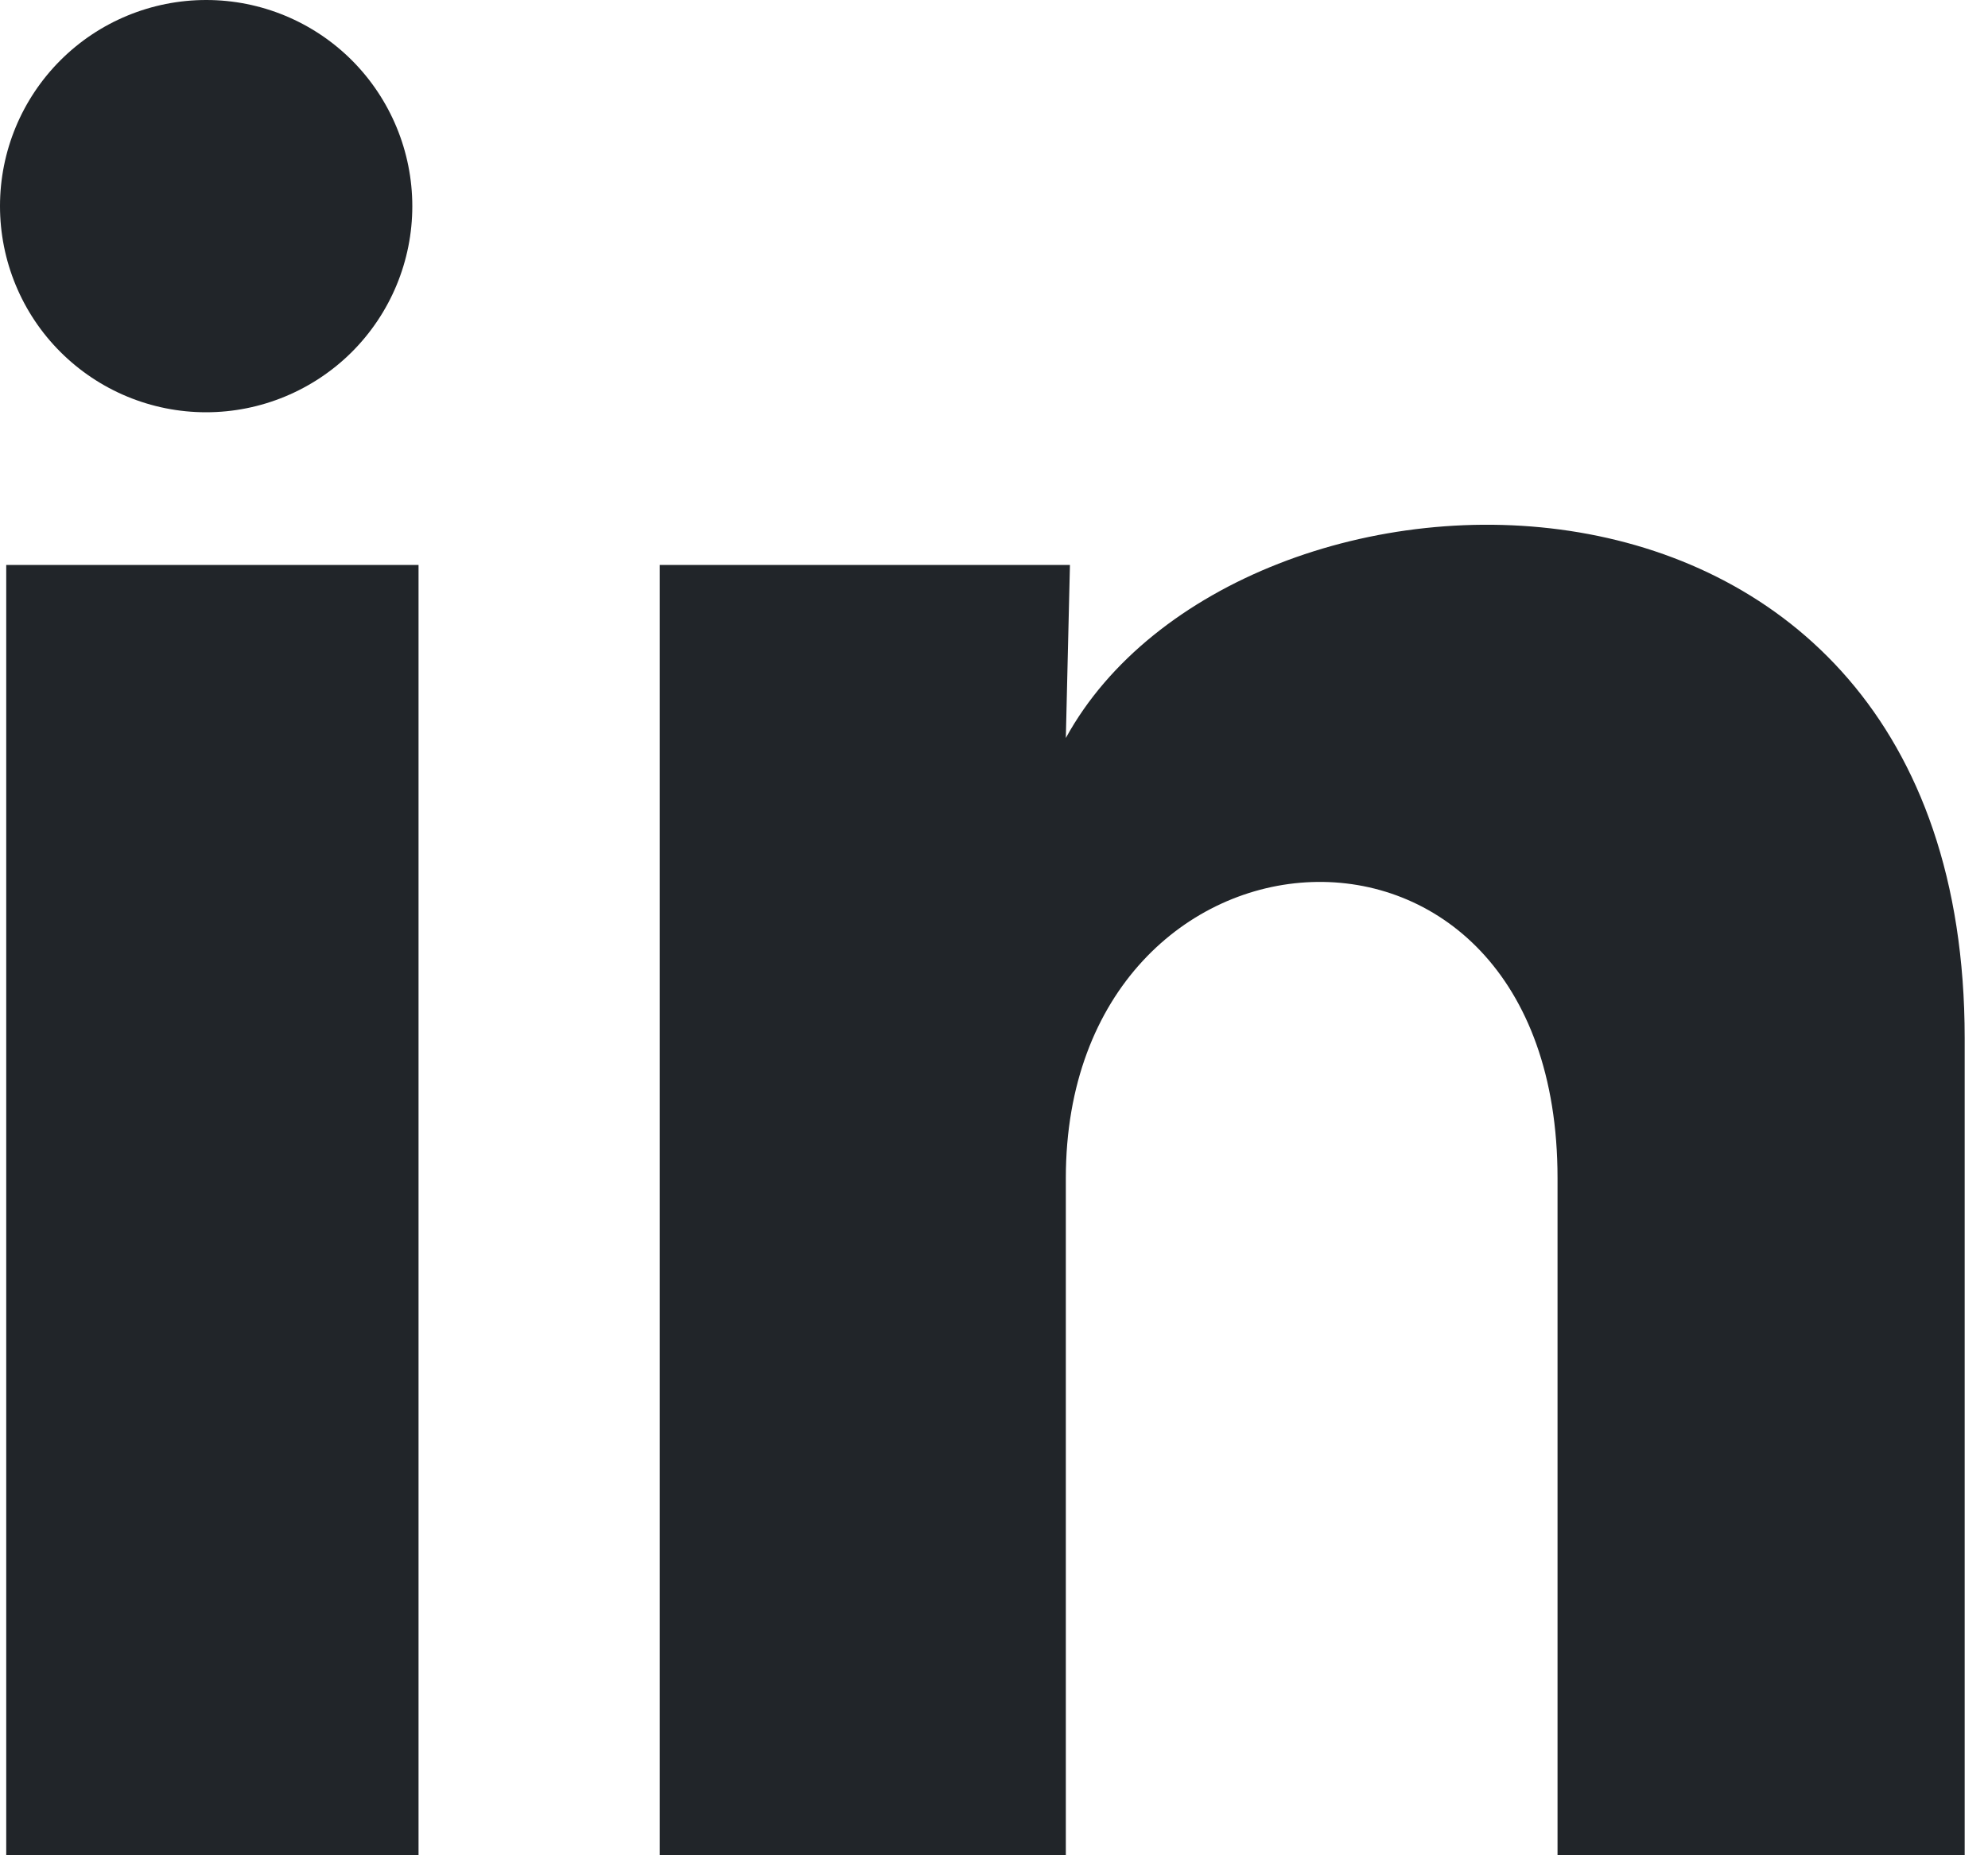 <svg width="15" height="14" viewBox="0 0 15 14" fill="none" xmlns="http://www.w3.org/2000/svg">
<path d="M3.111 1.556C3.111 1.969 2.947 2.364 2.655 2.656C2.363 2.947 1.967 3.111 1.555 3.111C1.142 3.111 0.747 2.947 0.455 2.655C0.163 2.363 -0 1.967 1.94715e-07 1.555C0 1.142 0.164 0.747 0.456 0.455C0.748 0.163 1.144 -0 1.556 1.94715e-07C1.969 0 2.364 0.164 2.656 0.456C2.947 0.748 3.111 1.144 3.111 1.556ZM3.158 4.263H0.047V14H3.158V4.263ZM8.073 4.263H4.978V14H8.042V8.89C8.042 6.044 11.752 5.779 11.752 8.89V14H14.824V7.833C14.824 3.034 9.333 3.213 8.042 5.569L8.073 4.263Z" fill="#212529"/>
</svg>
